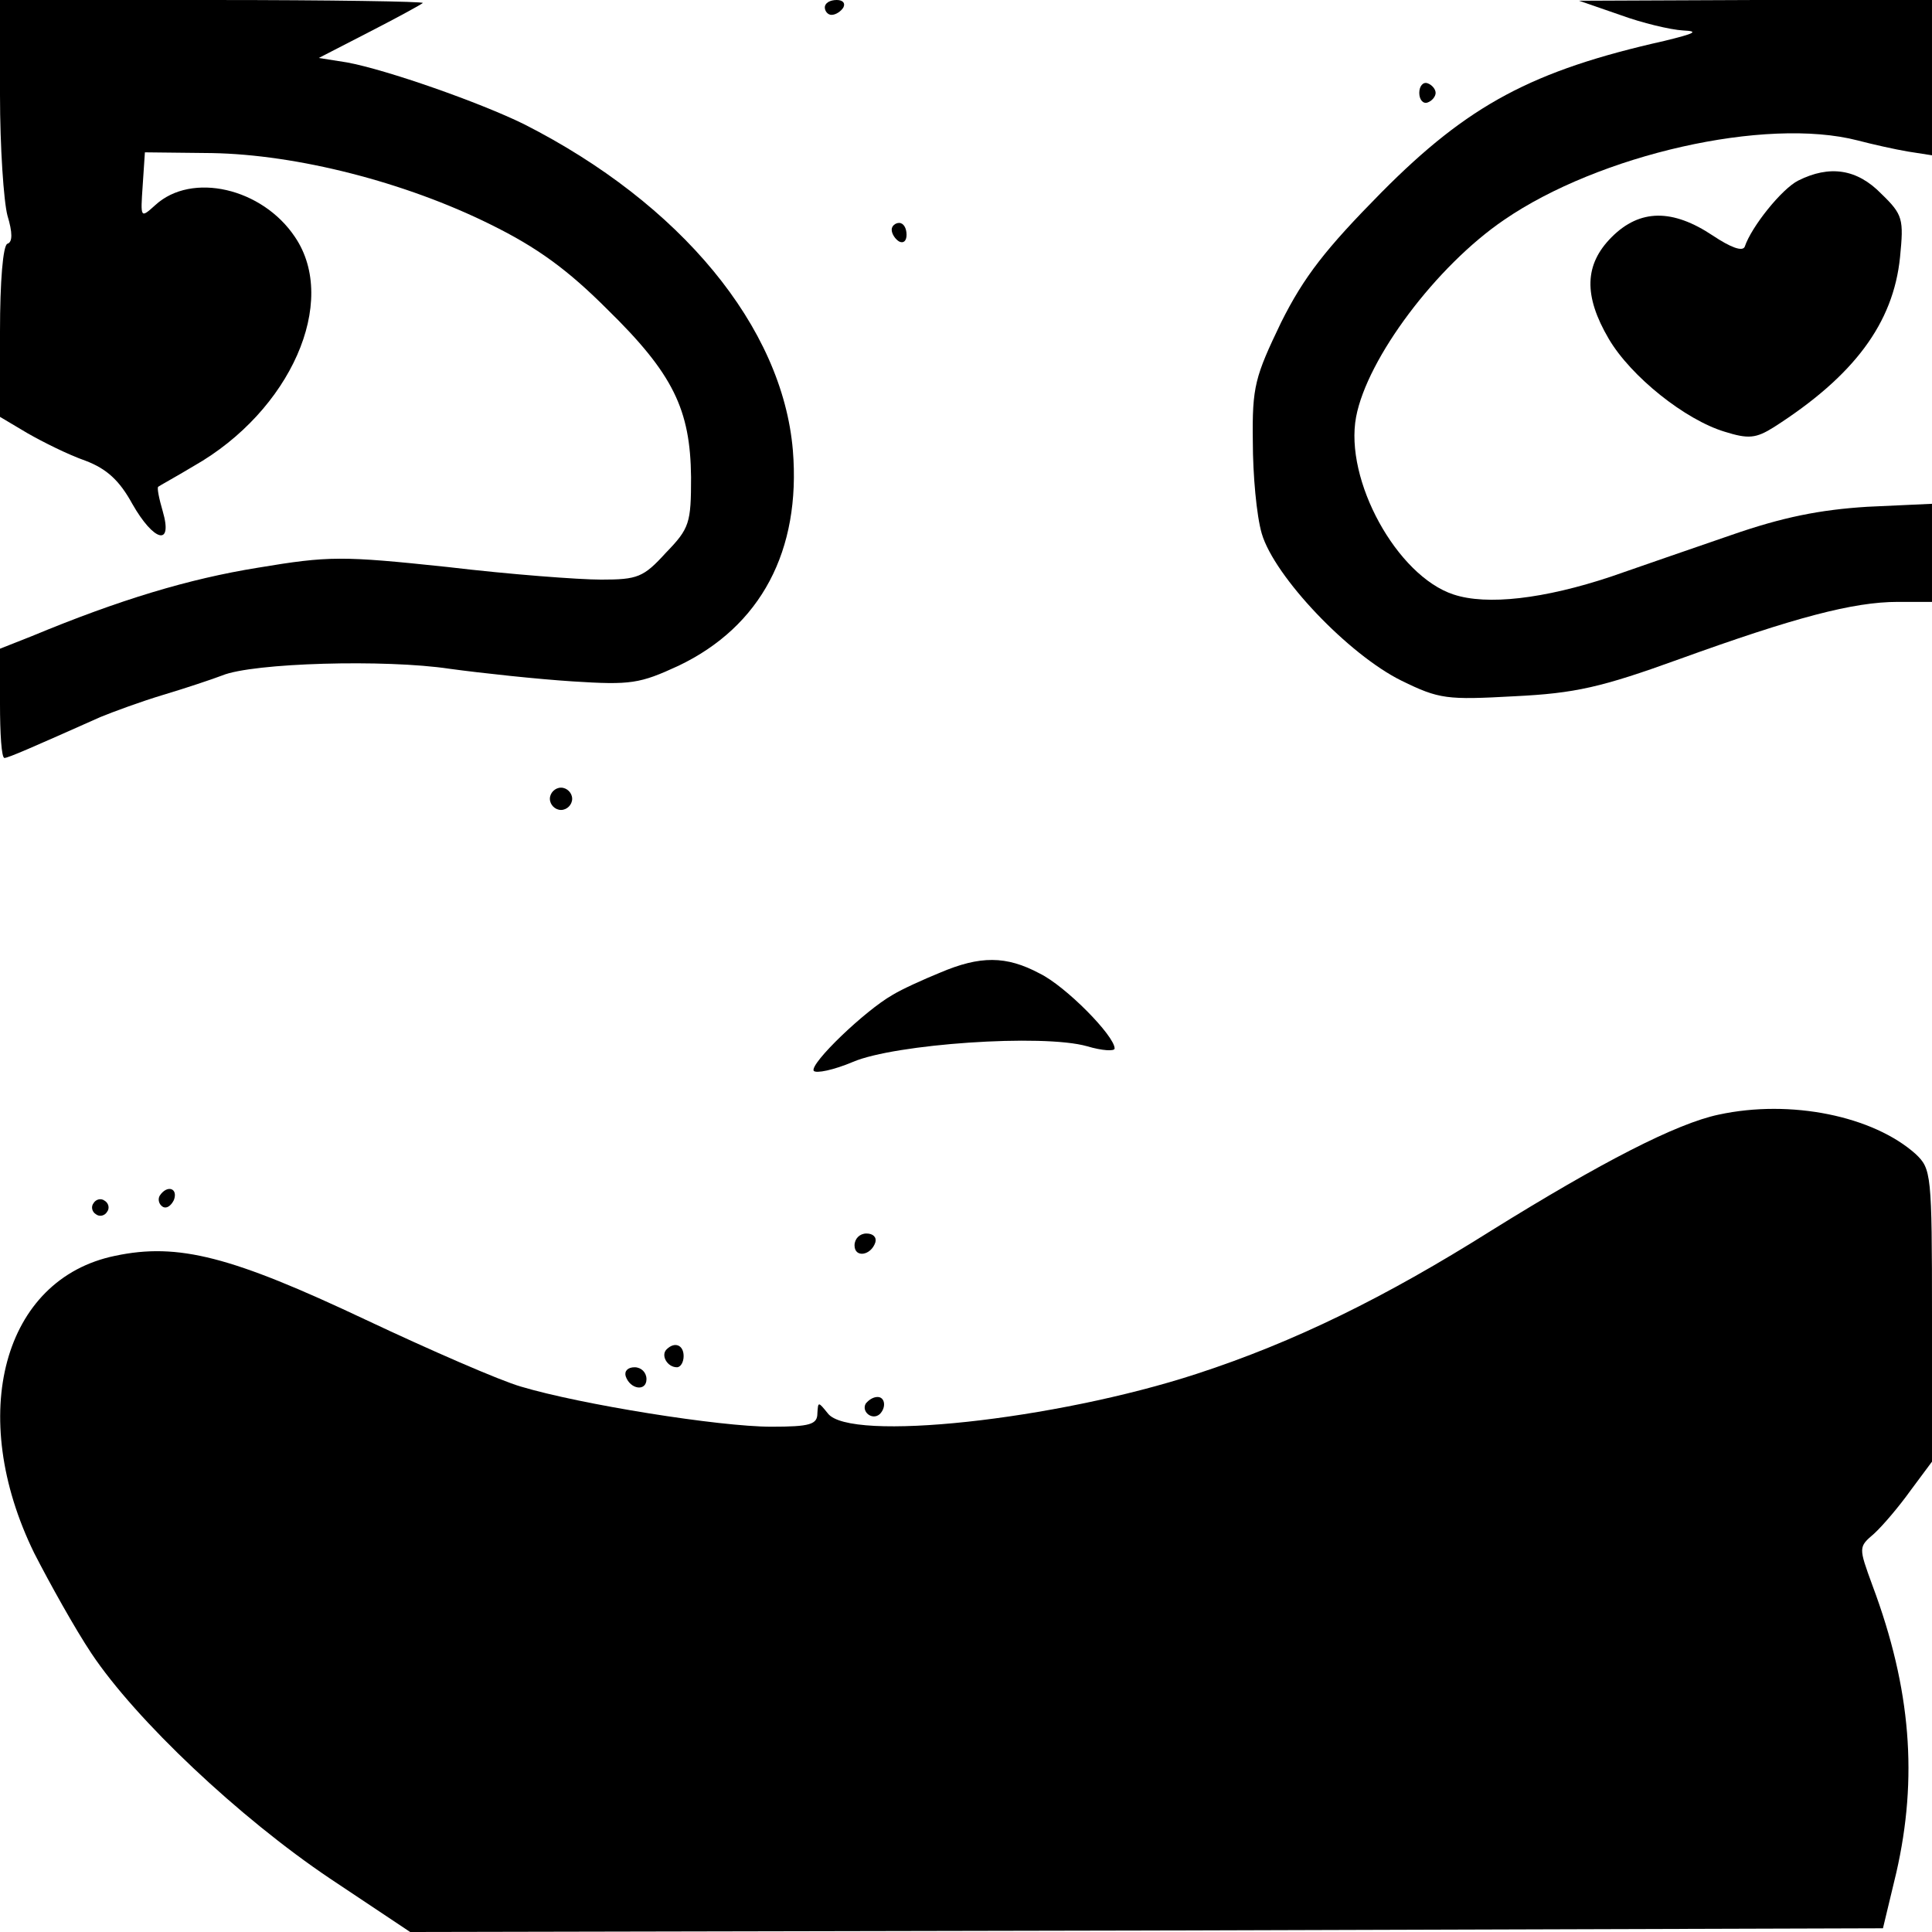 <?xml version="1.0" standalone="no"?>
<!DOCTYPE svg PUBLIC "-//W3C//DTD SVG 20010904//EN"
 "http://www.w3.org/TR/2001/REC-SVG-20010904/DTD/svg10.dtd">
<svg version="1.0" xmlns="http://www.w3.org/2000/svg"
 width="260pt" height="260pt" viewBox="0 0 260 260"
 preserveAspectRatio="xMidYMid meet">
<g transform="translate(0,260) scale(0.1,-0.1)"
fill="#000000" stroke="none">
<path d="M0 2472 c0 -70 5 -143 10 -162 7 -23 7 -36 0 -38 -6 -2 -10 -51 -10
-118 l0 -115 37 -22 c21 -12 55 -29 78 -37 29 -11 46 -27 63 -58 29 -51 55
-58 41 -10 -5 17 -8 32 -6 33 1 1 23 13 48 28 130 74 195 221 136 308 -44 66
-139 88 -188 43 -20 -18 -20 -18 -17 26 l3 45 90 -1 c115 -2 260 -39 375 -96
63 -31 104 -61 157 -114 89 -87 112 -135 113 -226 0 -62 -2 -69 -34 -102 -30
-33 -38 -36 -87 -36 -30 0 -123 7 -207 17 -142 15 -159 15 -255 -1 -93 -15
-186 -43 -304 -92 l-43 -17 0 -74 c0 -40 2 -73 6 -73 5 0 37 14 129 55 17 7
55 21 85 30 30 9 66 21 79 26 41 17 220 22 306 9 44 -6 119 -14 166 -17 78 -5
90 -3 142 21 111 53 165 155 154 290 -14 166 -151 332 -362 439 -59 29 -184
73 -238 83 l-38 6 68 35 c37 19 70 37 72 39 2 2 -125 4 -282 4 l-287 0 0 -128z"/>
<path d="M1110 2590 c0 -5 4 -10 9 -10 6 0 13 5 16 10 3 6 -1 10 -9 10 -9 0
-16 -4 -16 -10z"/>
<path d="M2180 2580 c30 -11 68 -20 85 -21 22 -1 16 -4 -25 -14 -178 -40 -264
-86 -381 -204 -75 -76 -104 -113 -135 -175 -35 -73 -39 -86 -38 -160 0 -45 5
-100 12 -124 17 -58 117 -163 188 -198 51 -25 61 -26 152 -21 82 4 117 12 222
50 155 56 234 77 294 77 l46 0 0 66 0 66 -87 -4 c-64 -4 -114 -14 -183 -38
-52 -18 -125 -43 -162 -56 -90 -30 -167 -39 -212 -24 -76 25 -147 154 -131
239 15 79 108 203 199 265 128 88 352 139 476 107 19 -5 50 -12 68 -15 l32 -5
0 104 0 105 -237 0 -238 -1 55 -19z"/>
<path d="M1910 2475 c0 -9 5 -15 11 -13 6 2 11 8 11 13 0 5 -5 11 -11 13 -6 2
-11 -4 -11 -13z"/>
<path d="M2420 2357 c-22 -11 -63 -62 -72 -89 -3 -7 -19 -1 -43 15 -54 36 -98
36 -136 -2 -37 -37 -38 -79 -4 -137 30 -51 103 -109 156 -125 32 -10 42 -9 66
6 108 69 161 140 170 229 5 51 4 57 -25 85 -33 34 -70 39 -112 18z"/>
<path d="M1200 2291 c0 -6 5 -13 10 -16 6 -3 10 1 10 9 0 9 -4 16 -10 16 -5 0
-10 -4 -10 -9z"/>
<path d="M740 1525 c0 -8 7 -15 15 -15 8 0 15 7 15 15 0 8 -7 15 -15 15 -8 0
-15 -7 -15 -15z"/>
<path d="M1265 1291 c-22 -9 -51 -22 -64 -30 -37 -21 -111 -92 -106 -102 3 -4
27 1 53 12 56 24 255 38 315 21 20 -6 37 -7 37 -3 0 17 -66 84 -101 101 -45
24 -80 24 -134 1z"/>
<path d="M2313 1100 c-57 -12 -158 -64 -306 -156 -143 -90 -265 -150 -397
-193 -190 -62 -467 -92 -496 -53 -13 16 -13 16 -14 0 0 -15 -10 -18 -62 -18
-70 0 -257 30 -337 54 -28 8 -122 49 -209 90 -180 85 -252 104 -337 86 -151
-31 -200 -214 -109 -400 21 -41 55 -102 77 -135 60 -90 199 -221 321 -303
l108 -72 991 2 991 3 18 75 c29 127 20 247 -32 386 -19 52 -19 52 2 70 12 11
34 37 49 58 l29 39 0 197 c0 191 -1 197 -22 217 -57 51 -168 74 -265 53z"/>
<path d="M215 991 c-3 -5 -1 -12 4 -15 5 -3 11 1 15 9 6 16 -9 21 -19 6z"/>
<path d="M126 981 c-4 -5 -2 -12 3 -15 5 -4 12 -2 15 3 4 5 2 12 -3 15 -5 4
-12 2 -15 -3z"/>
<path d="M1150 924 c0 -17 22 -14 28 4 2 7 -3 12 -12 12 -9 0 -16 -7 -16 -16z"/>
<path d="M897 784 c-8 -8 1 -24 14 -24 5 0 9 7 9 15 0 15 -12 20 -23 9z"/>
<path d="M842 748 c6 -18 28 -21 28 -4 0 9 -7 16 -16 16 -9 0 -14 -5 -12 -12z"/>
<path d="M1165 711 c-6 -11 9 -23 19 -14 9 9 7 23 -3 23 -6 0 -12 -4 -16 -9z"/>
</g>
</svg>
